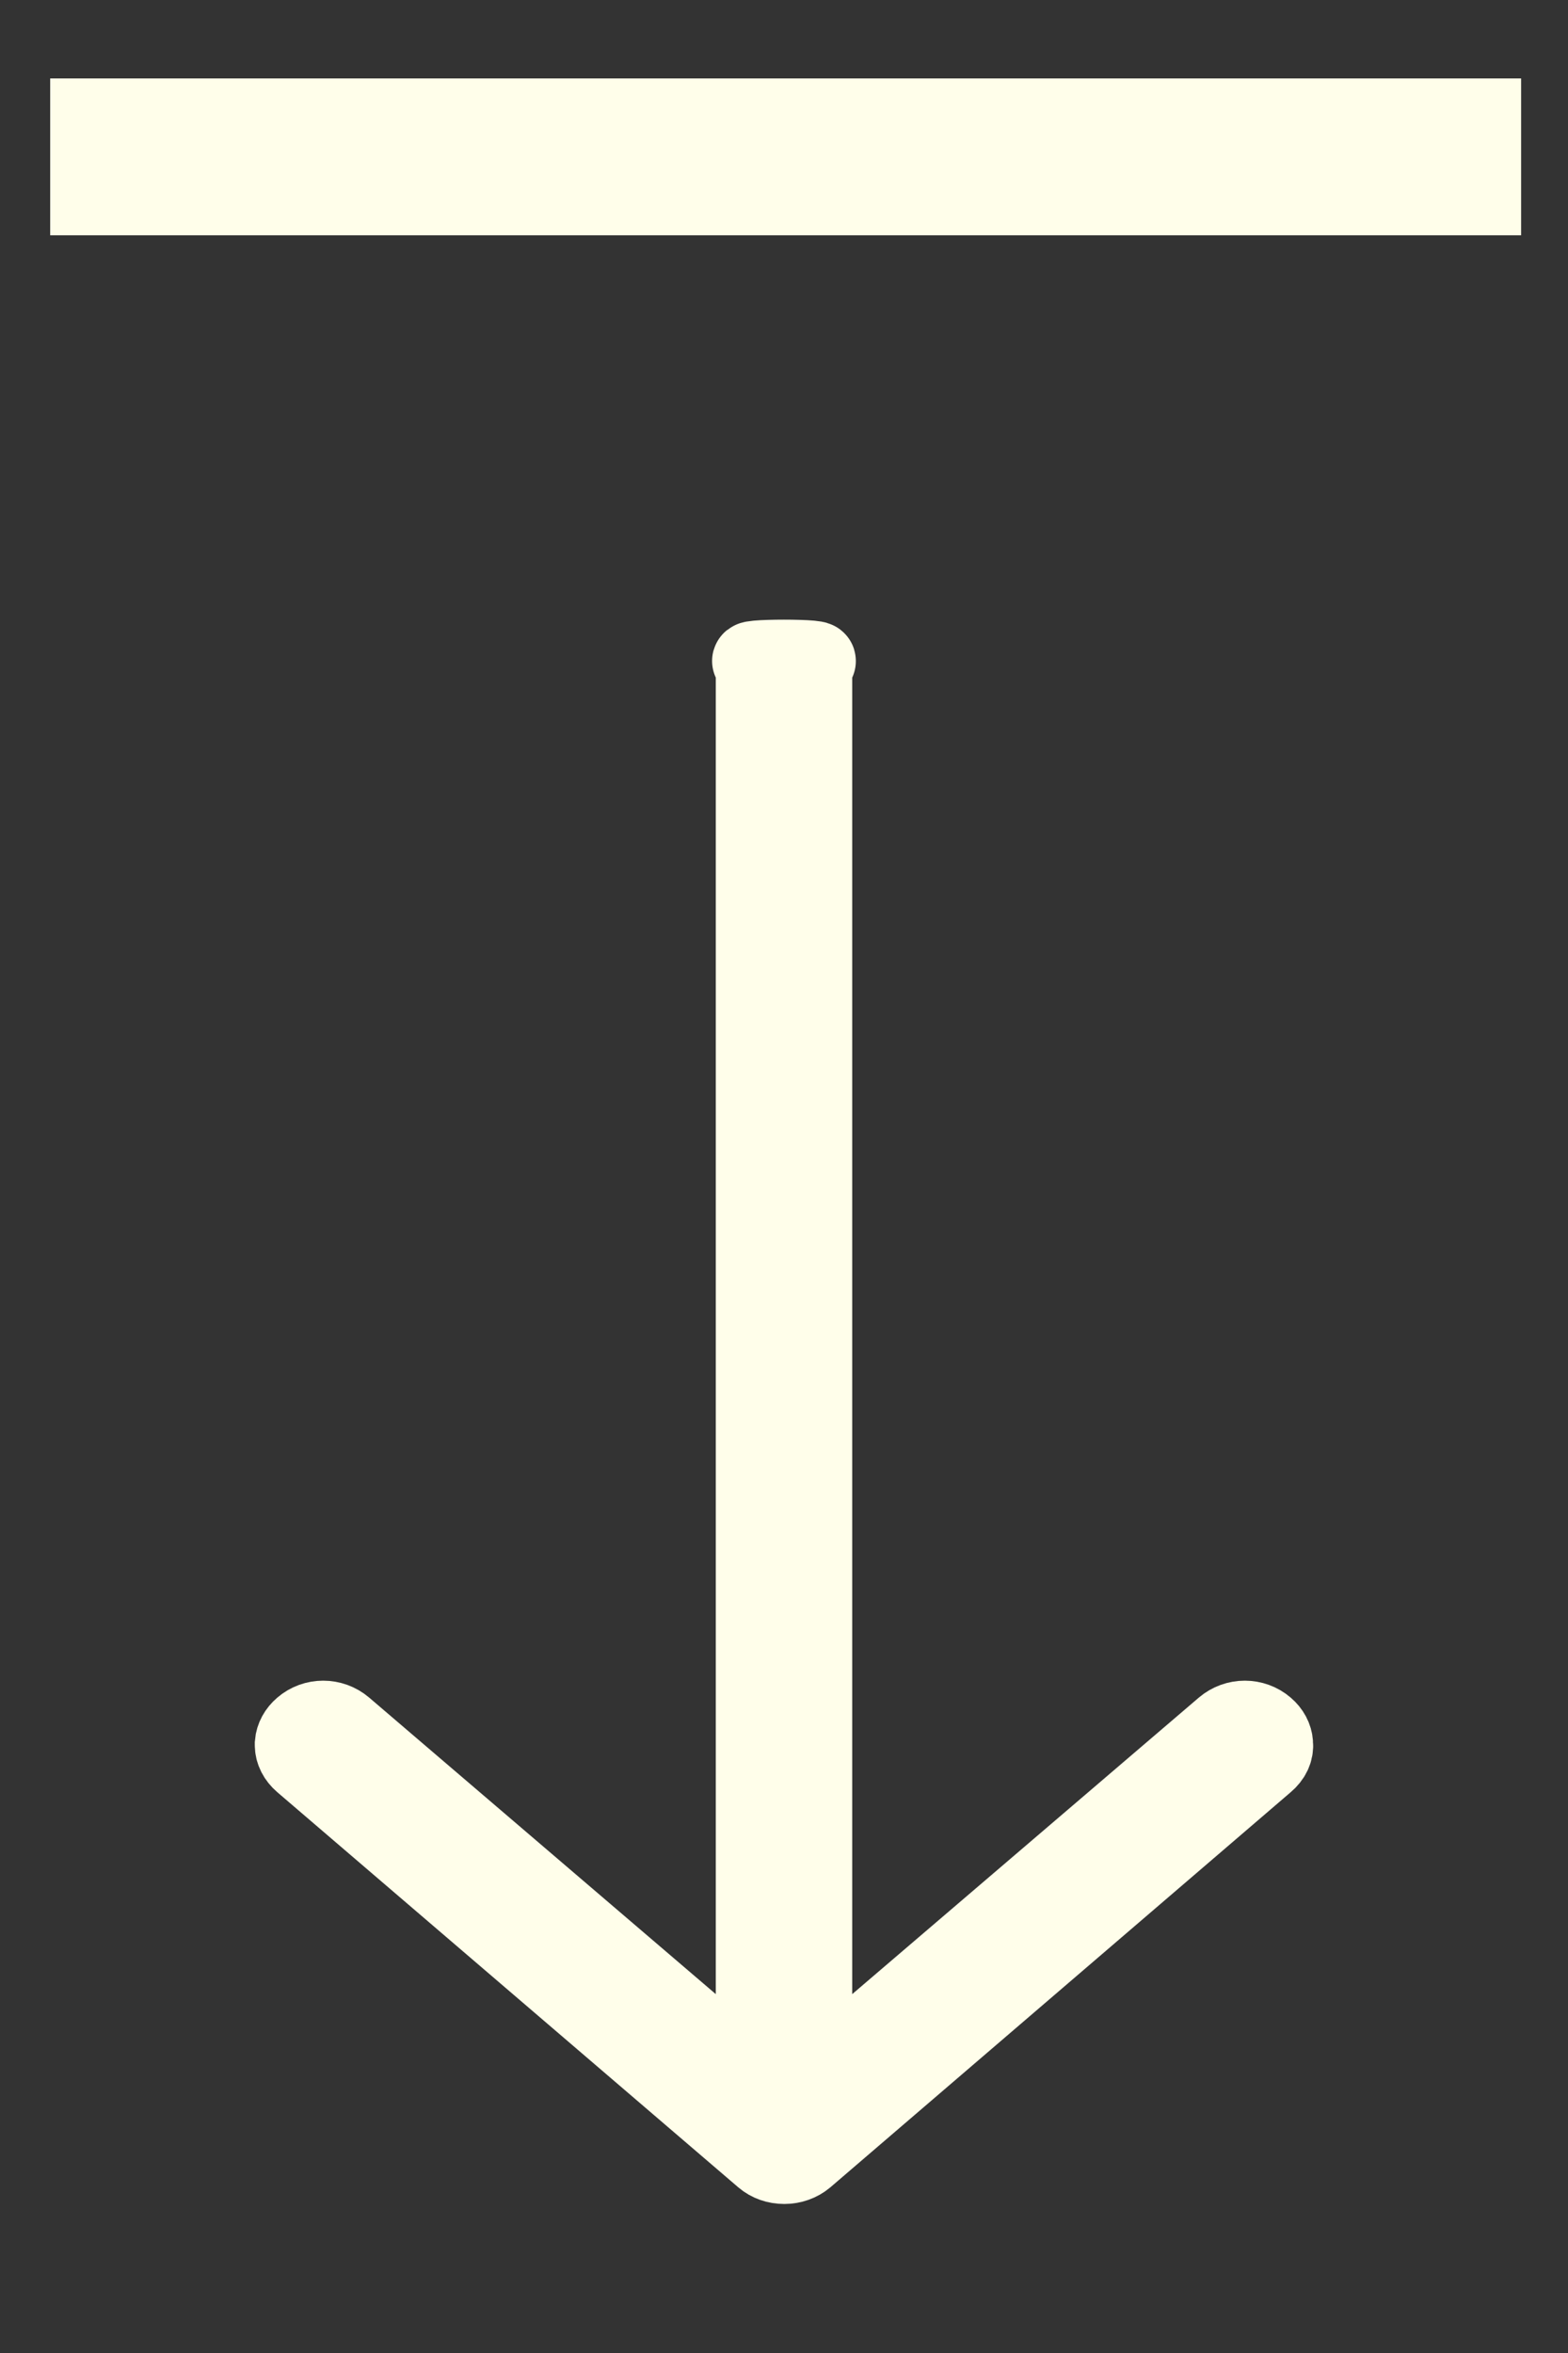 <?xml version="1.0" encoding="UTF-8"?>
<svg width="10px" height="15px" viewBox="0 0 10 15" version="1.1" xmlns="http://www.w3.org/2000/svg" xmlns:xlink="http://www.w3.org/1999/xlink">
    <rect x="0" y="0" width="10" height="15" fill="#333333" stroke="none"/>
    <!-- Generator: Sketch 55.2 (78181) - https://sketchapp.com -->
    <title>Group</title>
    <desc>Created with Sketch.</desc>
    <g id="Symbols" stroke="none" stroke-width="1" fill="none" fill-rule="evenodd">
        <g id="ui/btnsq/filled/1" transform="translate(-172, -14)" stroke="#FFFEEA">
            <g id="Group" transform="translate(172.19, 14)">
                <g id="ui/arrowdown" transform="translate(1.81, 4)" fill="#FFFEEA" stroke-width="0.5">
                    <path d="M5.235,1.931 C5.202,1.892 5.161,1.871 5.115,1.876 C5.077,1.878 5.04,1.898 5.012,1.931 C4.948,2.005 4.948,2.117 5.012,2.192 L7.255,4.815 L-1.778,4.815 C-1.807,4.659 -1.807,5.342 -1.778,5.185 L7.255,5.185 L5.012,7.808 C4.948,7.883 4.948,7.995 5.012,8.069 C5.04,8.102 5.077,8.122 5.115,8.125 C5.118,8.125 5.121,8.125 5.124,8.125 C5.165,8.125 5.204,8.105 5.235,8.069 L7.754,5.129 C7.784,5.094 7.8,5.048 7.8,4.998 C7.8,4.948 7.783,4.902 7.754,4.867 L5.235,1.931 Z" id="Fill-1" transform="translate(3, 5) rotate(-270) translate(-3, -5) "></path>
                </g>
                <path d="M0.63,1 L9.011,1" id="Line" stroke-linecap="square"></path>
            </g>
        </g>
    </g>
</svg>